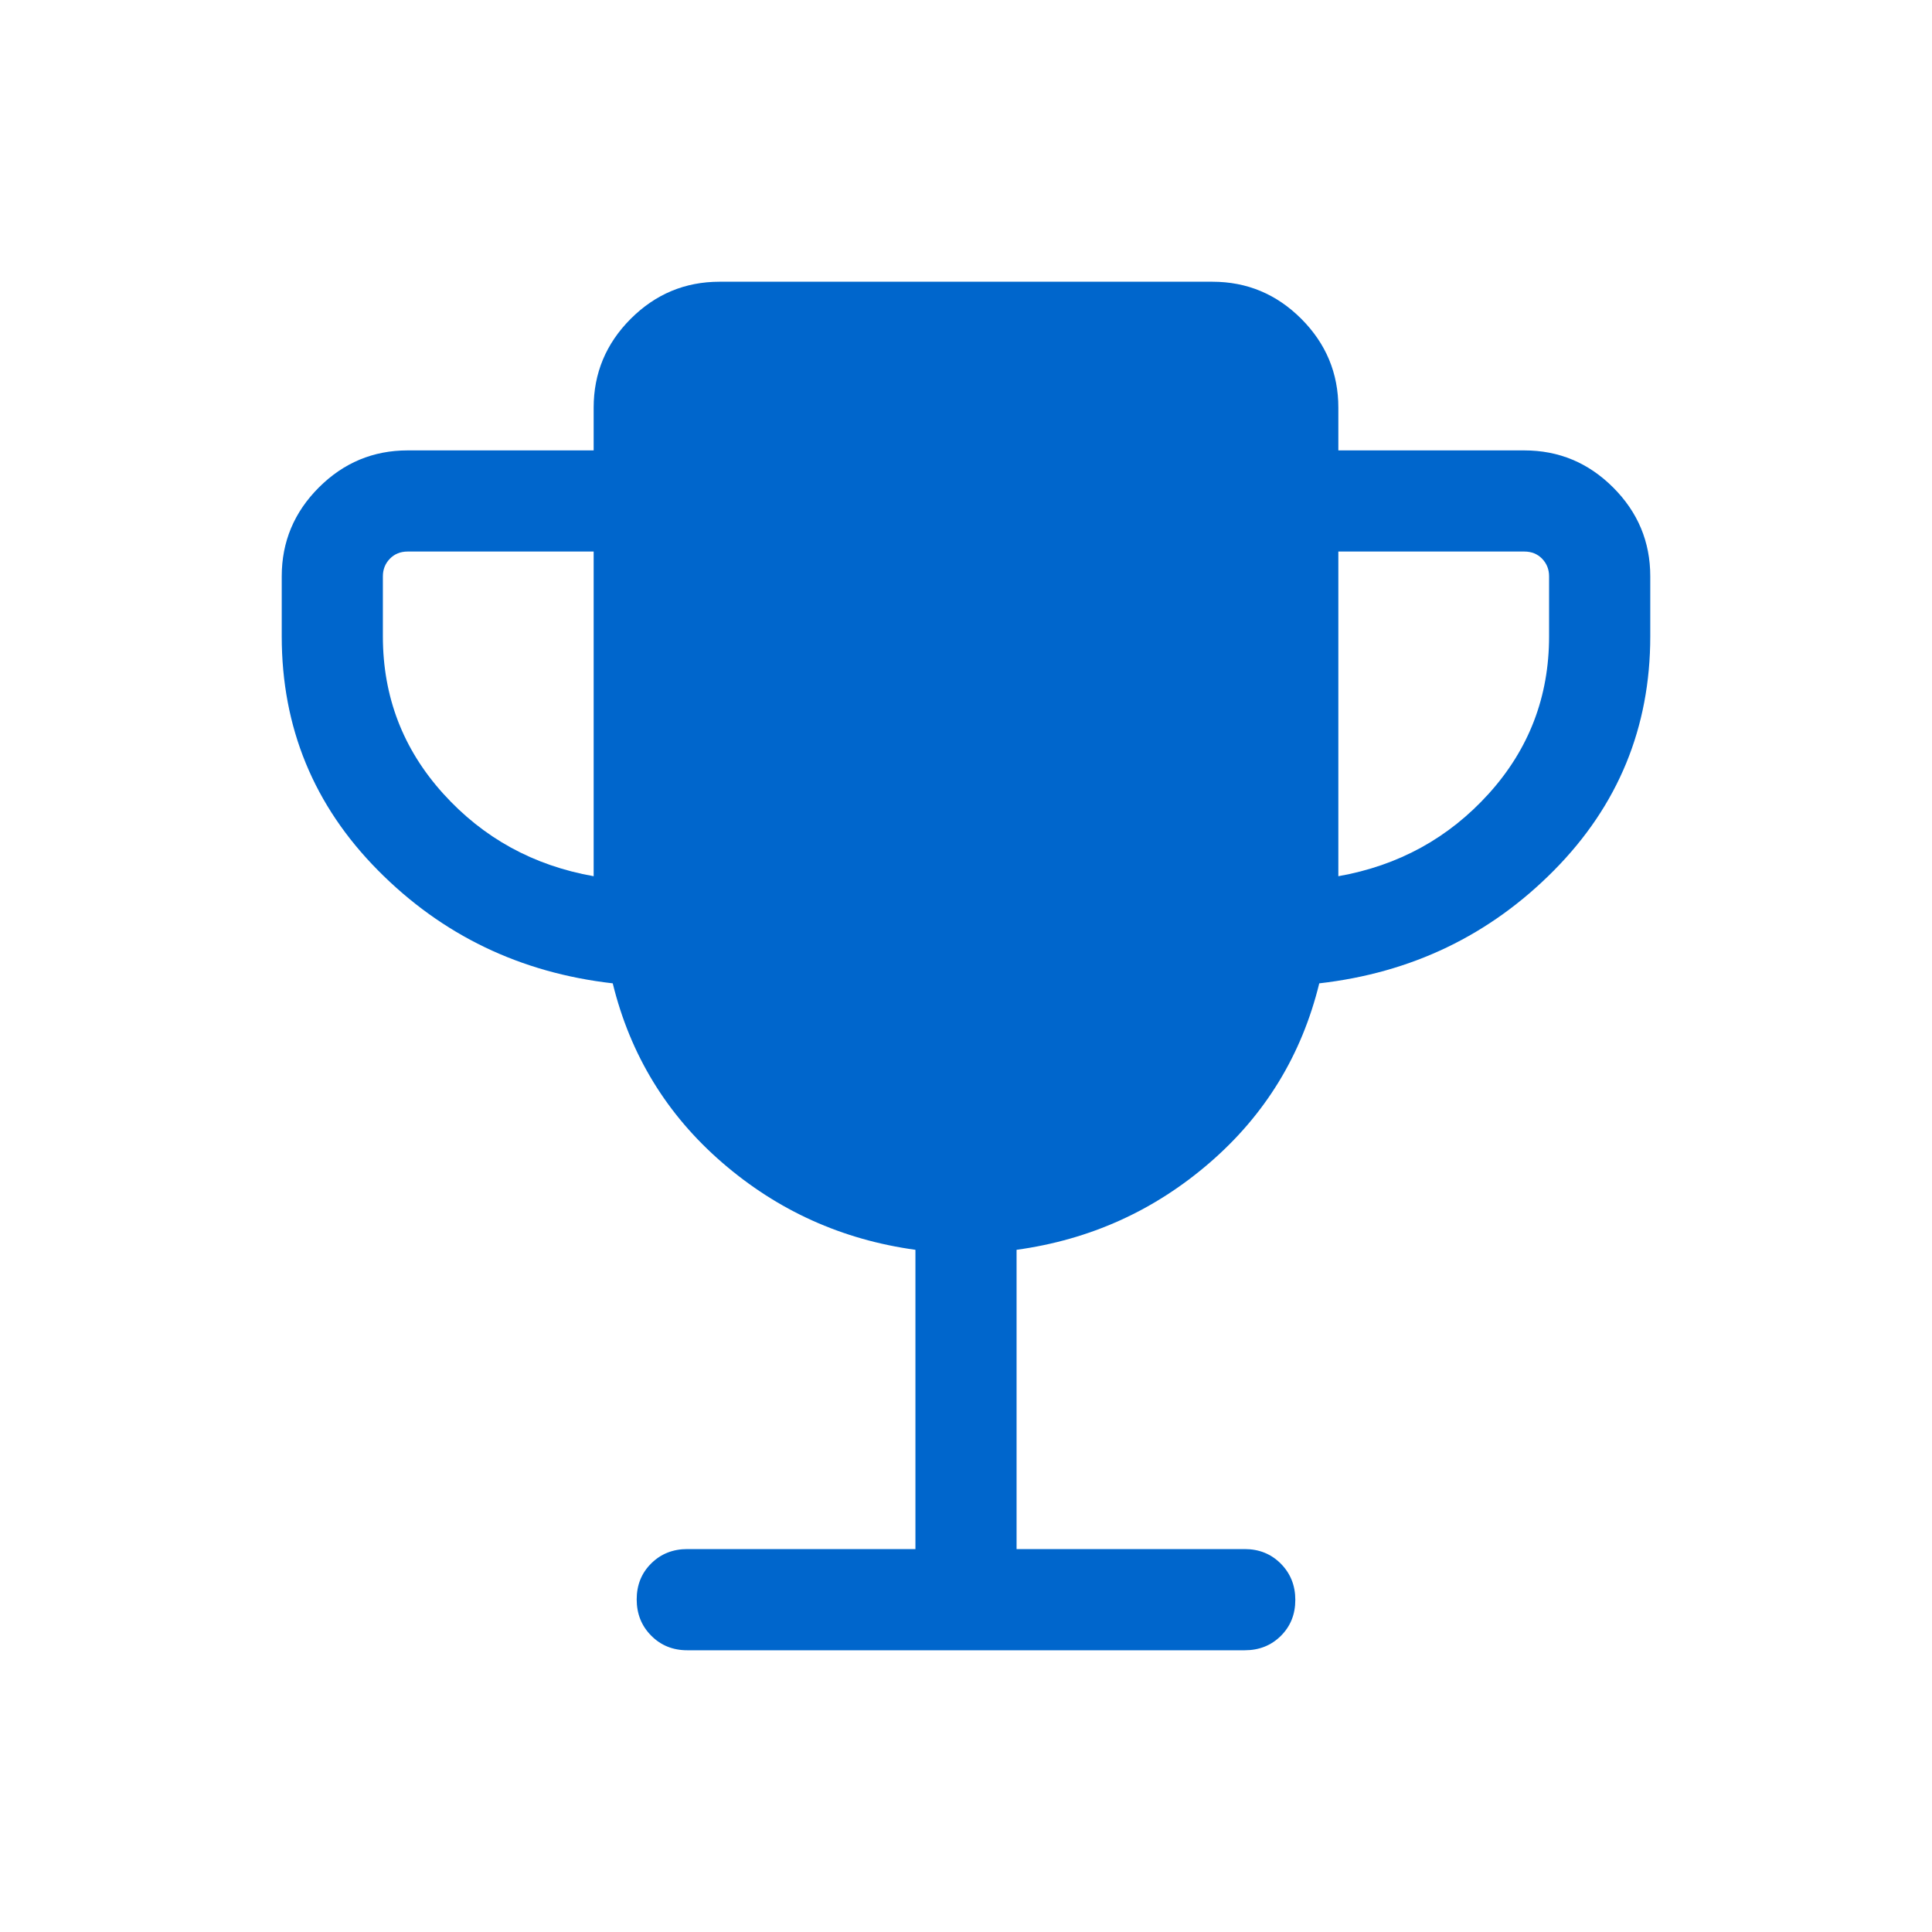 <svg width="40" height="40" viewBox="0 0 40 40" fill="none" xmlns="http://www.w3.org/2000/svg">
<g clip-path="url(#clip0_348_24)">
<mask id="mask0_348_24" style="mask-type:alpha" maskUnits="userSpaceOnUse" x="0" y="0" width="40" height="40">
<rect width="40" height="40" fill="#D9D9D9"/>
</mask>
<g mask="url(#mask0_348_24)">
<path d="M12.291 18.141V11.419H8.44C8.291 11.419 8.168 11.469 8.072 11.568C7.975 11.668 7.927 11.789 7.927 11.932V13.175C7.927 14.425 8.343 15.509 9.175 16.43C10.007 17.351 11.046 17.921 12.291 18.141ZM27.709 18.141C28.954 17.921 29.993 17.351 30.825 16.43C31.656 15.509 32.072 14.425 32.072 13.175V11.932C32.072 11.789 32.024 11.668 31.928 11.568C31.832 11.469 31.709 11.419 31.559 11.419H27.709V18.141ZM18.953 32.072V25.876C17.435 25.667 16.102 25.065 14.954 24.072C13.805 23.079 13.049 21.841 12.686 20.359C10.774 20.141 9.154 19.362 7.826 18.02C6.497 16.678 5.833 15.063 5.833 13.175V11.932C5.833 11.218 6.089 10.605 6.601 10.093C7.113 9.581 7.726 9.325 8.44 9.325H12.291V8.44C12.291 7.726 12.547 7.113 13.058 6.601C13.57 6.089 14.183 5.833 14.897 5.833H25.102C25.817 5.833 26.43 6.089 26.942 6.601C27.453 7.113 27.709 7.726 27.709 8.44V9.325H31.559C32.274 9.325 32.887 9.581 33.399 10.093C33.911 10.605 34.167 11.218 34.167 11.932V13.175C34.167 15.063 33.502 16.678 32.174 18.02C30.846 19.362 29.226 20.141 27.314 20.359C26.951 21.841 26.195 23.079 25.046 24.072C23.898 25.065 22.565 25.667 21.047 25.876V32.072H25.771C26.069 32.072 26.318 32.173 26.518 32.374C26.718 32.576 26.818 32.826 26.818 33.124C26.818 33.423 26.718 33.671 26.518 33.87C26.318 34.068 26.069 34.167 25.771 34.167H14.229C13.931 34.167 13.682 34.066 13.482 33.864C13.282 33.663 13.182 33.413 13.182 33.114C13.182 32.816 13.282 32.568 13.482 32.37C13.682 32.171 13.931 32.072 14.229 32.072H18.953Z" fill="#0066CC"/>
</g>
</g>
<defs>
<clipPath id="clip0_348_24">
<rect width="40" height="40" fill="white"/>
</clipPath>
</defs>
</svg>

